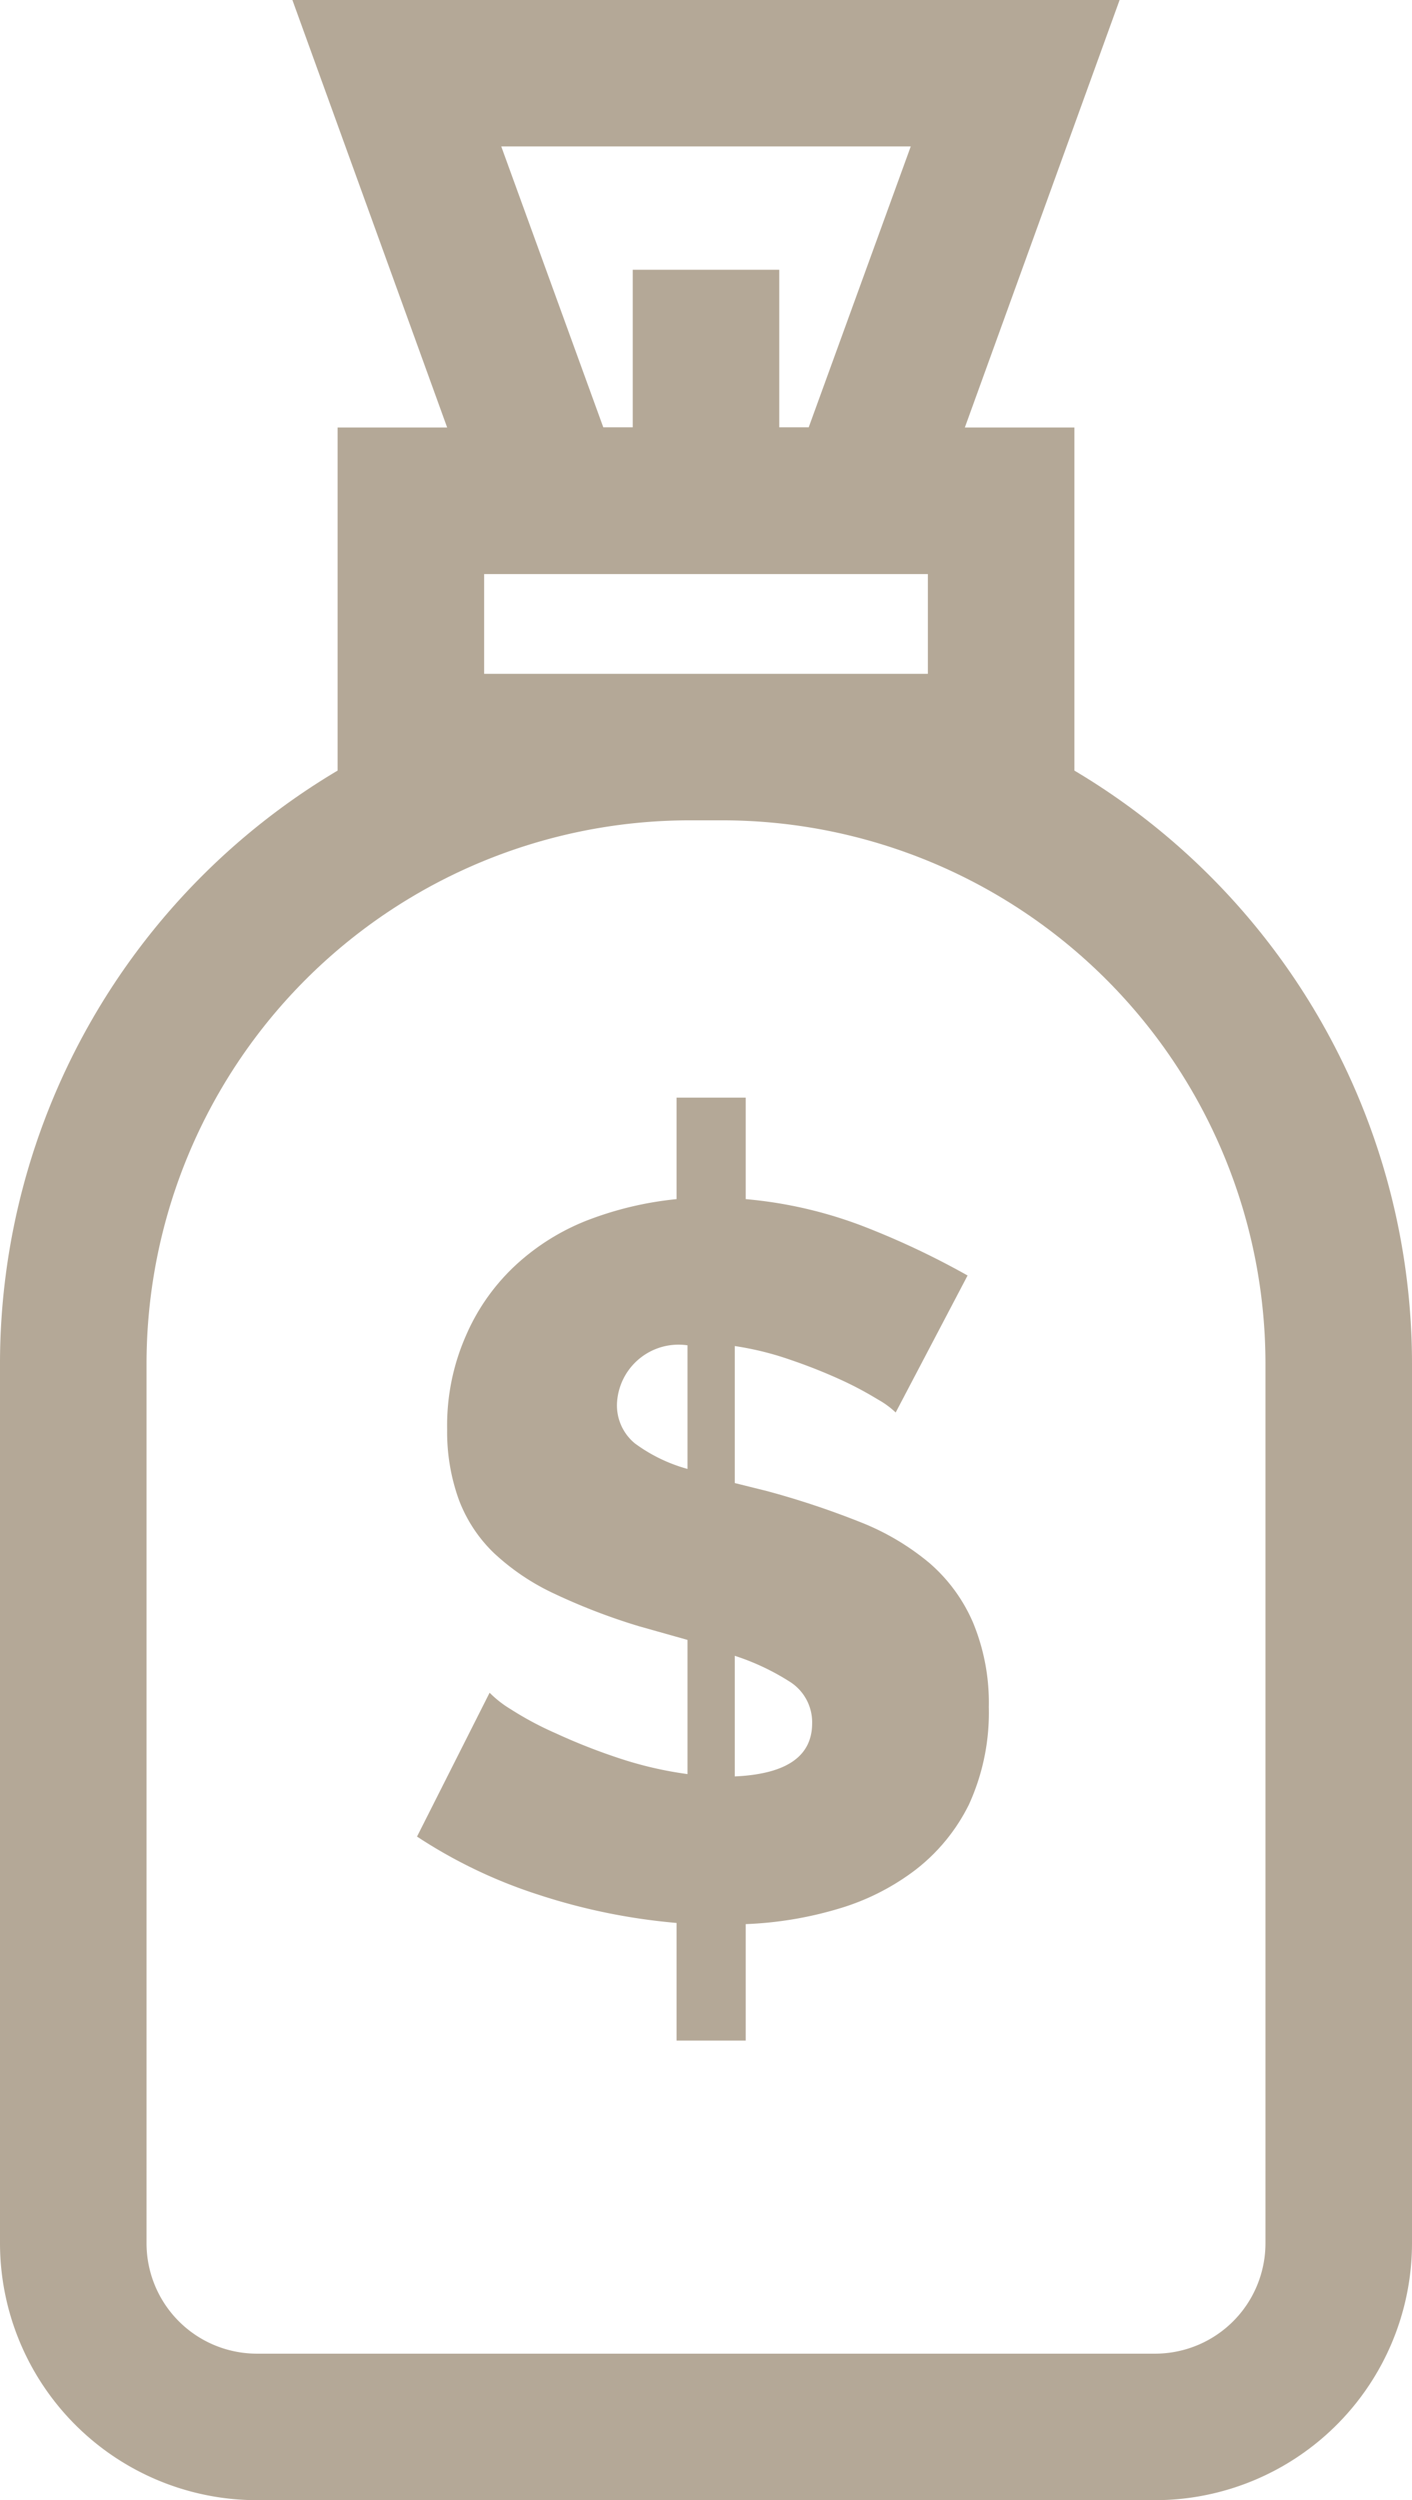 <?xml version="1.0" encoding="UTF-8"?> <svg xmlns="http://www.w3.org/2000/svg" width="20.62" height="36.5" viewBox="0 0 20.62 36.5"><defs><style> .cls-1 { fill: #b4a897; fill-rule: evenodd; } </style></defs><path class="cls-1" d="M1308.65,670.189a2.4,2.4,0,0,0-.64-0.873,3.665,3.665,0,0,0-1.02-.6,12.41,12.41,0,0,0-1.35-.448l-0.47-.117v-2a4.428,4.428,0,0,1,.81.2,7.878,7.878,0,0,1,.74.293,5.088,5.088,0,0,1,.54.287,1.267,1.267,0,0,1,.26.19l1.05-2a11.811,11.811,0,0,0-1.45-.69,6.334,6.334,0,0,0-1.79-.425v-1.482h-1.01v1.482a4.979,4.979,0,0,0-1.32.316,3.323,3.323,0,0,0-1.05.667,3.048,3.048,0,0,0-.71,1.02,3.245,3.245,0,0,0-.27,1.357,2.909,2.909,0,0,0,.17,1.026,2.113,2.113,0,0,0,.51.778,3.371,3.371,0,0,0,.88.594,8.967,8.967,0,0,0,1.24.477l0.71,0.2V672.4a5.512,5.512,0,0,1-1.03-.242,8.7,8.7,0,0,1-.89-0.352,4.734,4.734,0,0,1-.66-0.352,1.583,1.583,0,0,1-.31-0.242l-1.06,2.1a7.252,7.252,0,0,0,1.78.851,8.917,8.917,0,0,0,2.01.41v1.717h1.01v-1.7a5.426,5.426,0,0,0,1.34-.22,3.466,3.466,0,0,0,1.13-.565,2.733,2.733,0,0,0,.79-0.961,3.227,3.227,0,0,0,.29-1.423A3.054,3.054,0,0,0,1308.65,670.189Zm-4.17-2.244a2.335,2.335,0,0,1-.77-0.374,0.719,0.719,0,0,1-.26-0.58,0.9,0.9,0,0,1,1.03-.851v1.805Zm0.69,4.489v-1.761a3.494,3.494,0,0,1,.82.389,0.7,0.7,0,0,1,.31.594C1306.3,672.145,1305.92,672.4,1305.17,672.434Zm4.96-14.684v-5.009h-1.6l2.26-6.241h-12.08l2.26,6.241h-1.6v5.009a10.073,10.073,0,0,0-4.93,8.656v12.841a3.755,3.755,0,0,0,3.75,3.753h13.12a3.755,3.755,0,0,0,3.75-3.753V666.406A10.073,10.073,0,0,0,1310.13,657.75Zm-2.39-9.112-1.49,4.1h-0.43v-2.3h-2.14v2.3h-0.43l-1.49-4.1h5.98Zm-6.23,6.243h6.48v1.456h-6.48v-1.456Zm11.41,24.366a1.612,1.612,0,0,1-1.61,1.614h-13.12a1.612,1.612,0,0,1-1.61-1.614V666.406a7.935,7.935,0,0,1,7.93-7.93h0.48a7.935,7.935,0,0,1,7.93,7.93v12.841Z" transform="translate(-1294.44 -646.5)"></path></svg> 